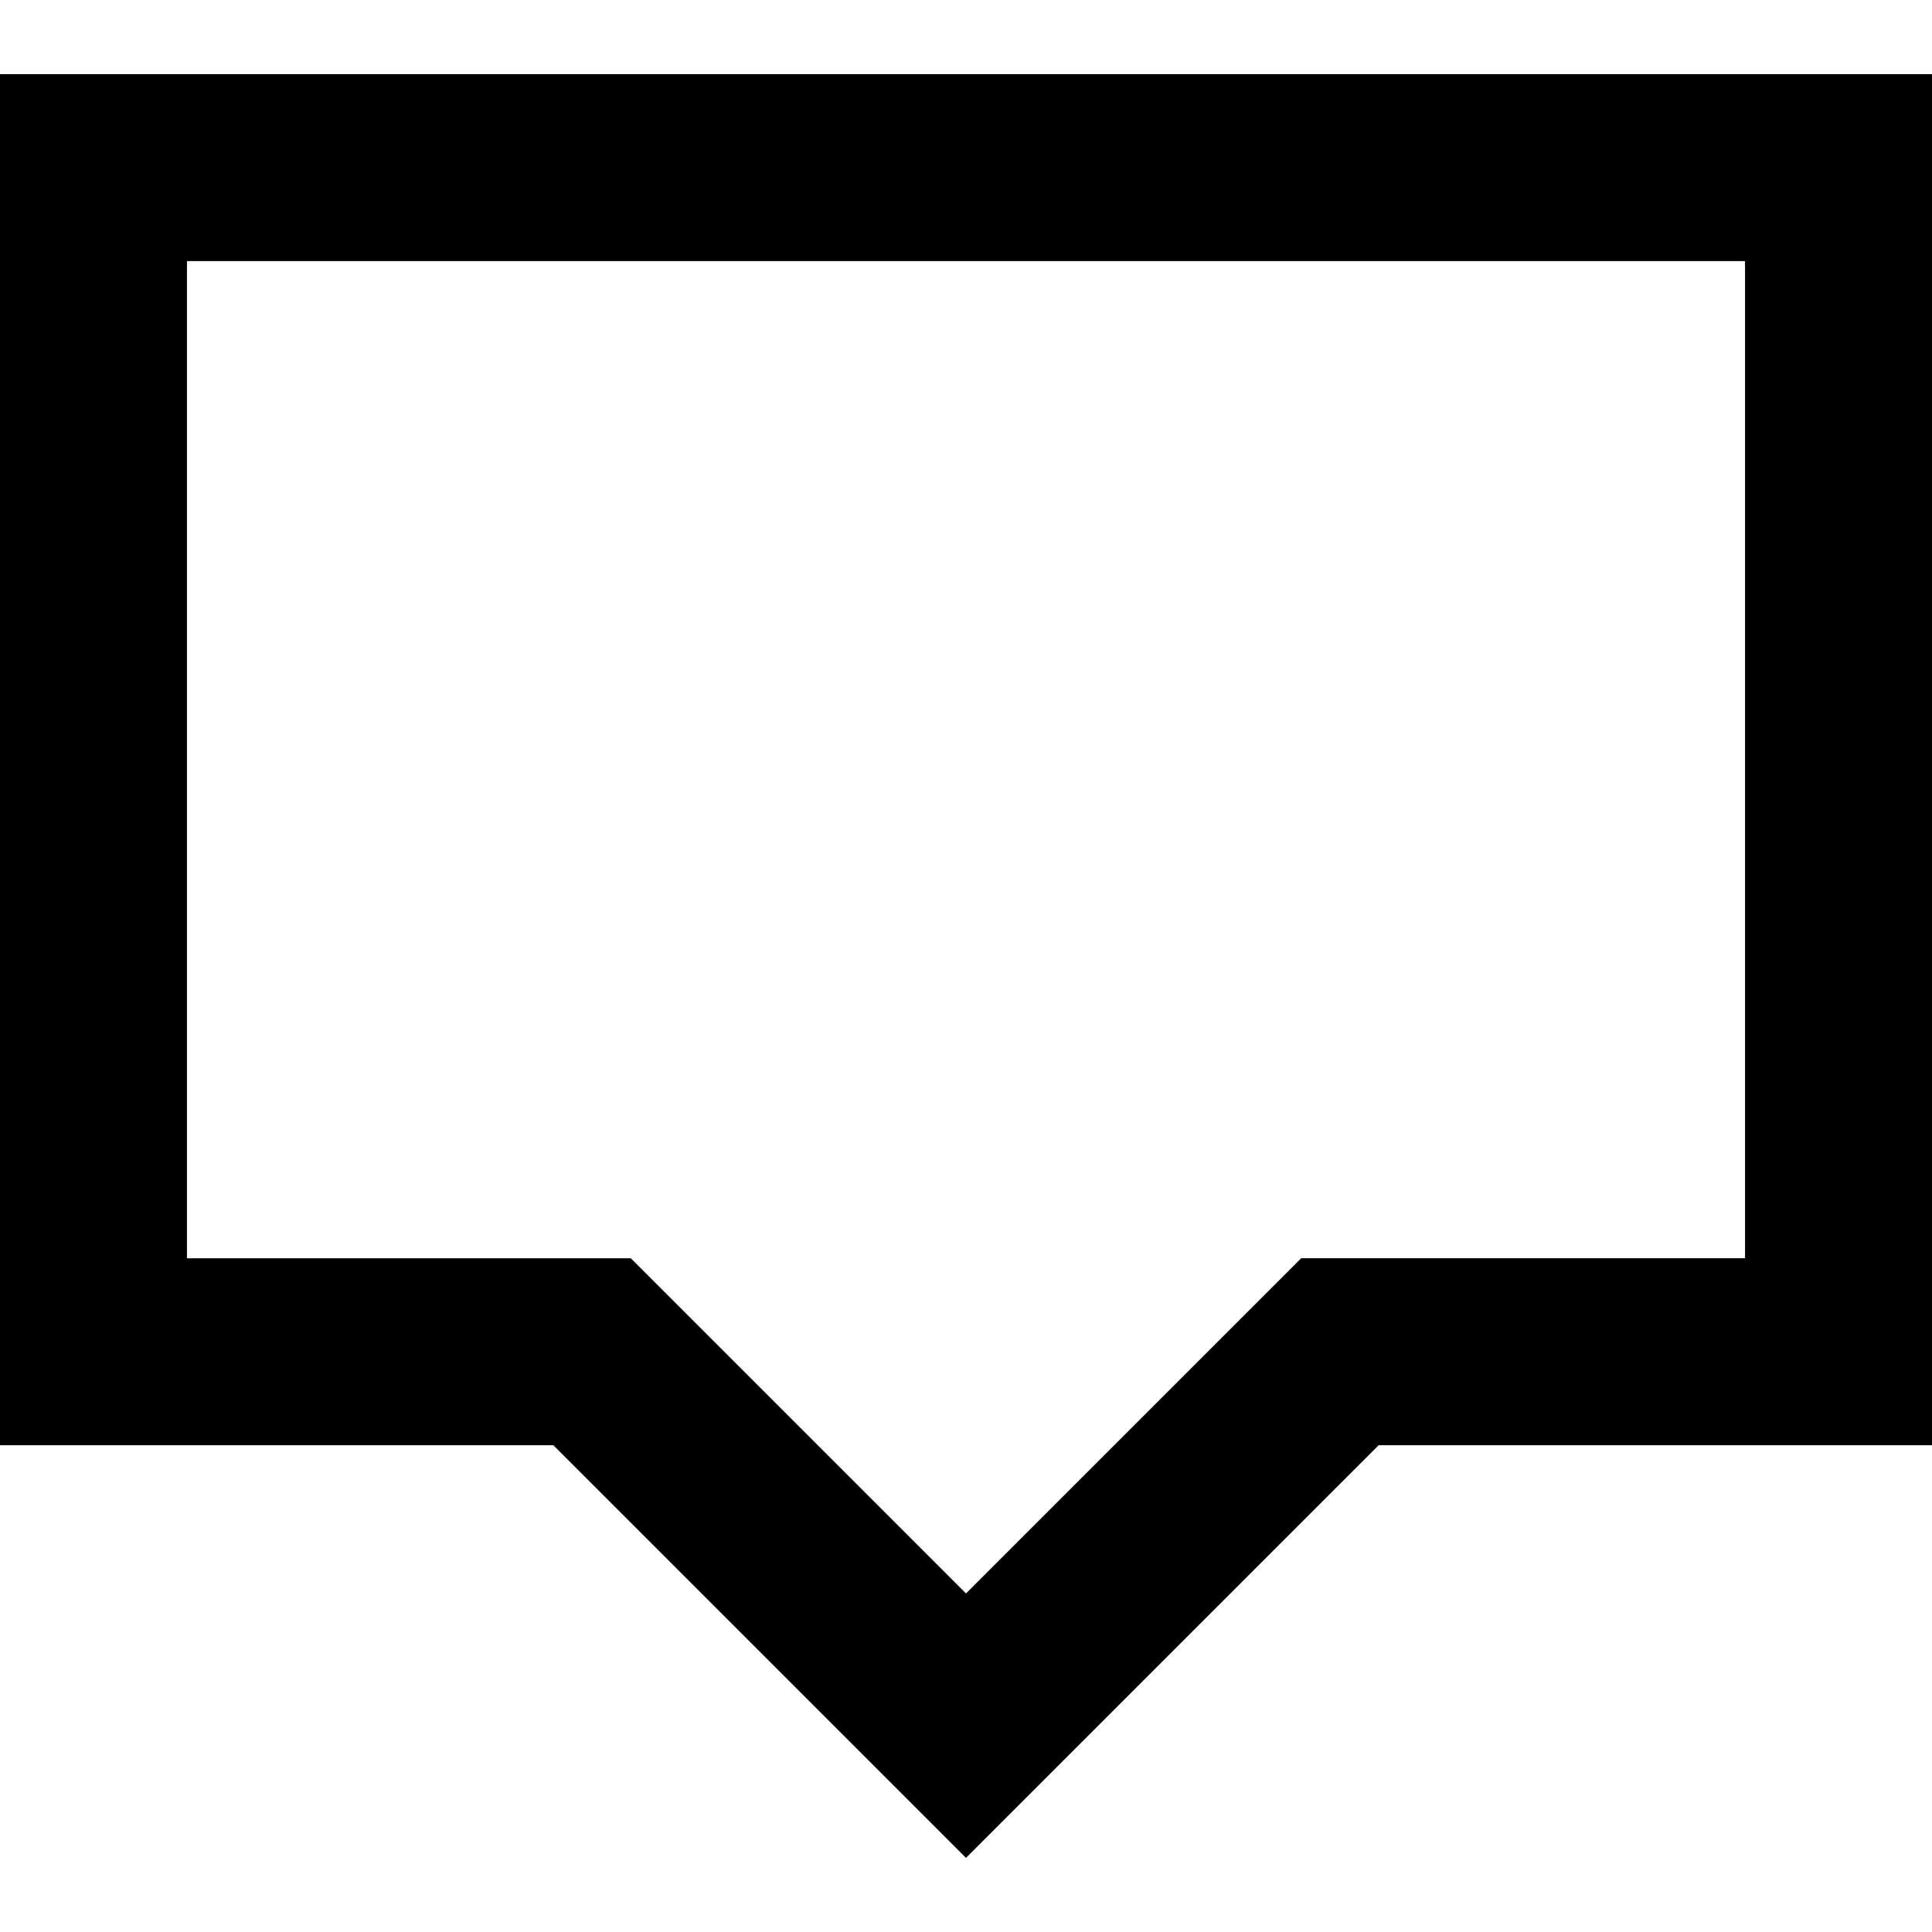<?xml version="1.0" encoding="iso-8859-1"?>
<!-- Uploaded to: SVG Repo, www.svgrepo.com, Generator: SVG Repo Mixer Tools -->
<svg fill="#000000" height="800px" width="800px" version="1.1" id="Layer_1" xmlns="http://www.w3.org/2000/svg" xmlns:xlink="http://www.w3.org/1999/xlink" 
	 viewBox="0 0 512 512" xml:space="preserve">
<g>
	<g>
		<path d="M0,19.643v363.355h146.642L256,492.357l109.358-109.358H512V19.643H0z M462.452,333.448H344.835L256,422.284
			l-88.835-88.835H49.548V69.19h412.903V333.448z"/>
	</g>
</g>
</svg>